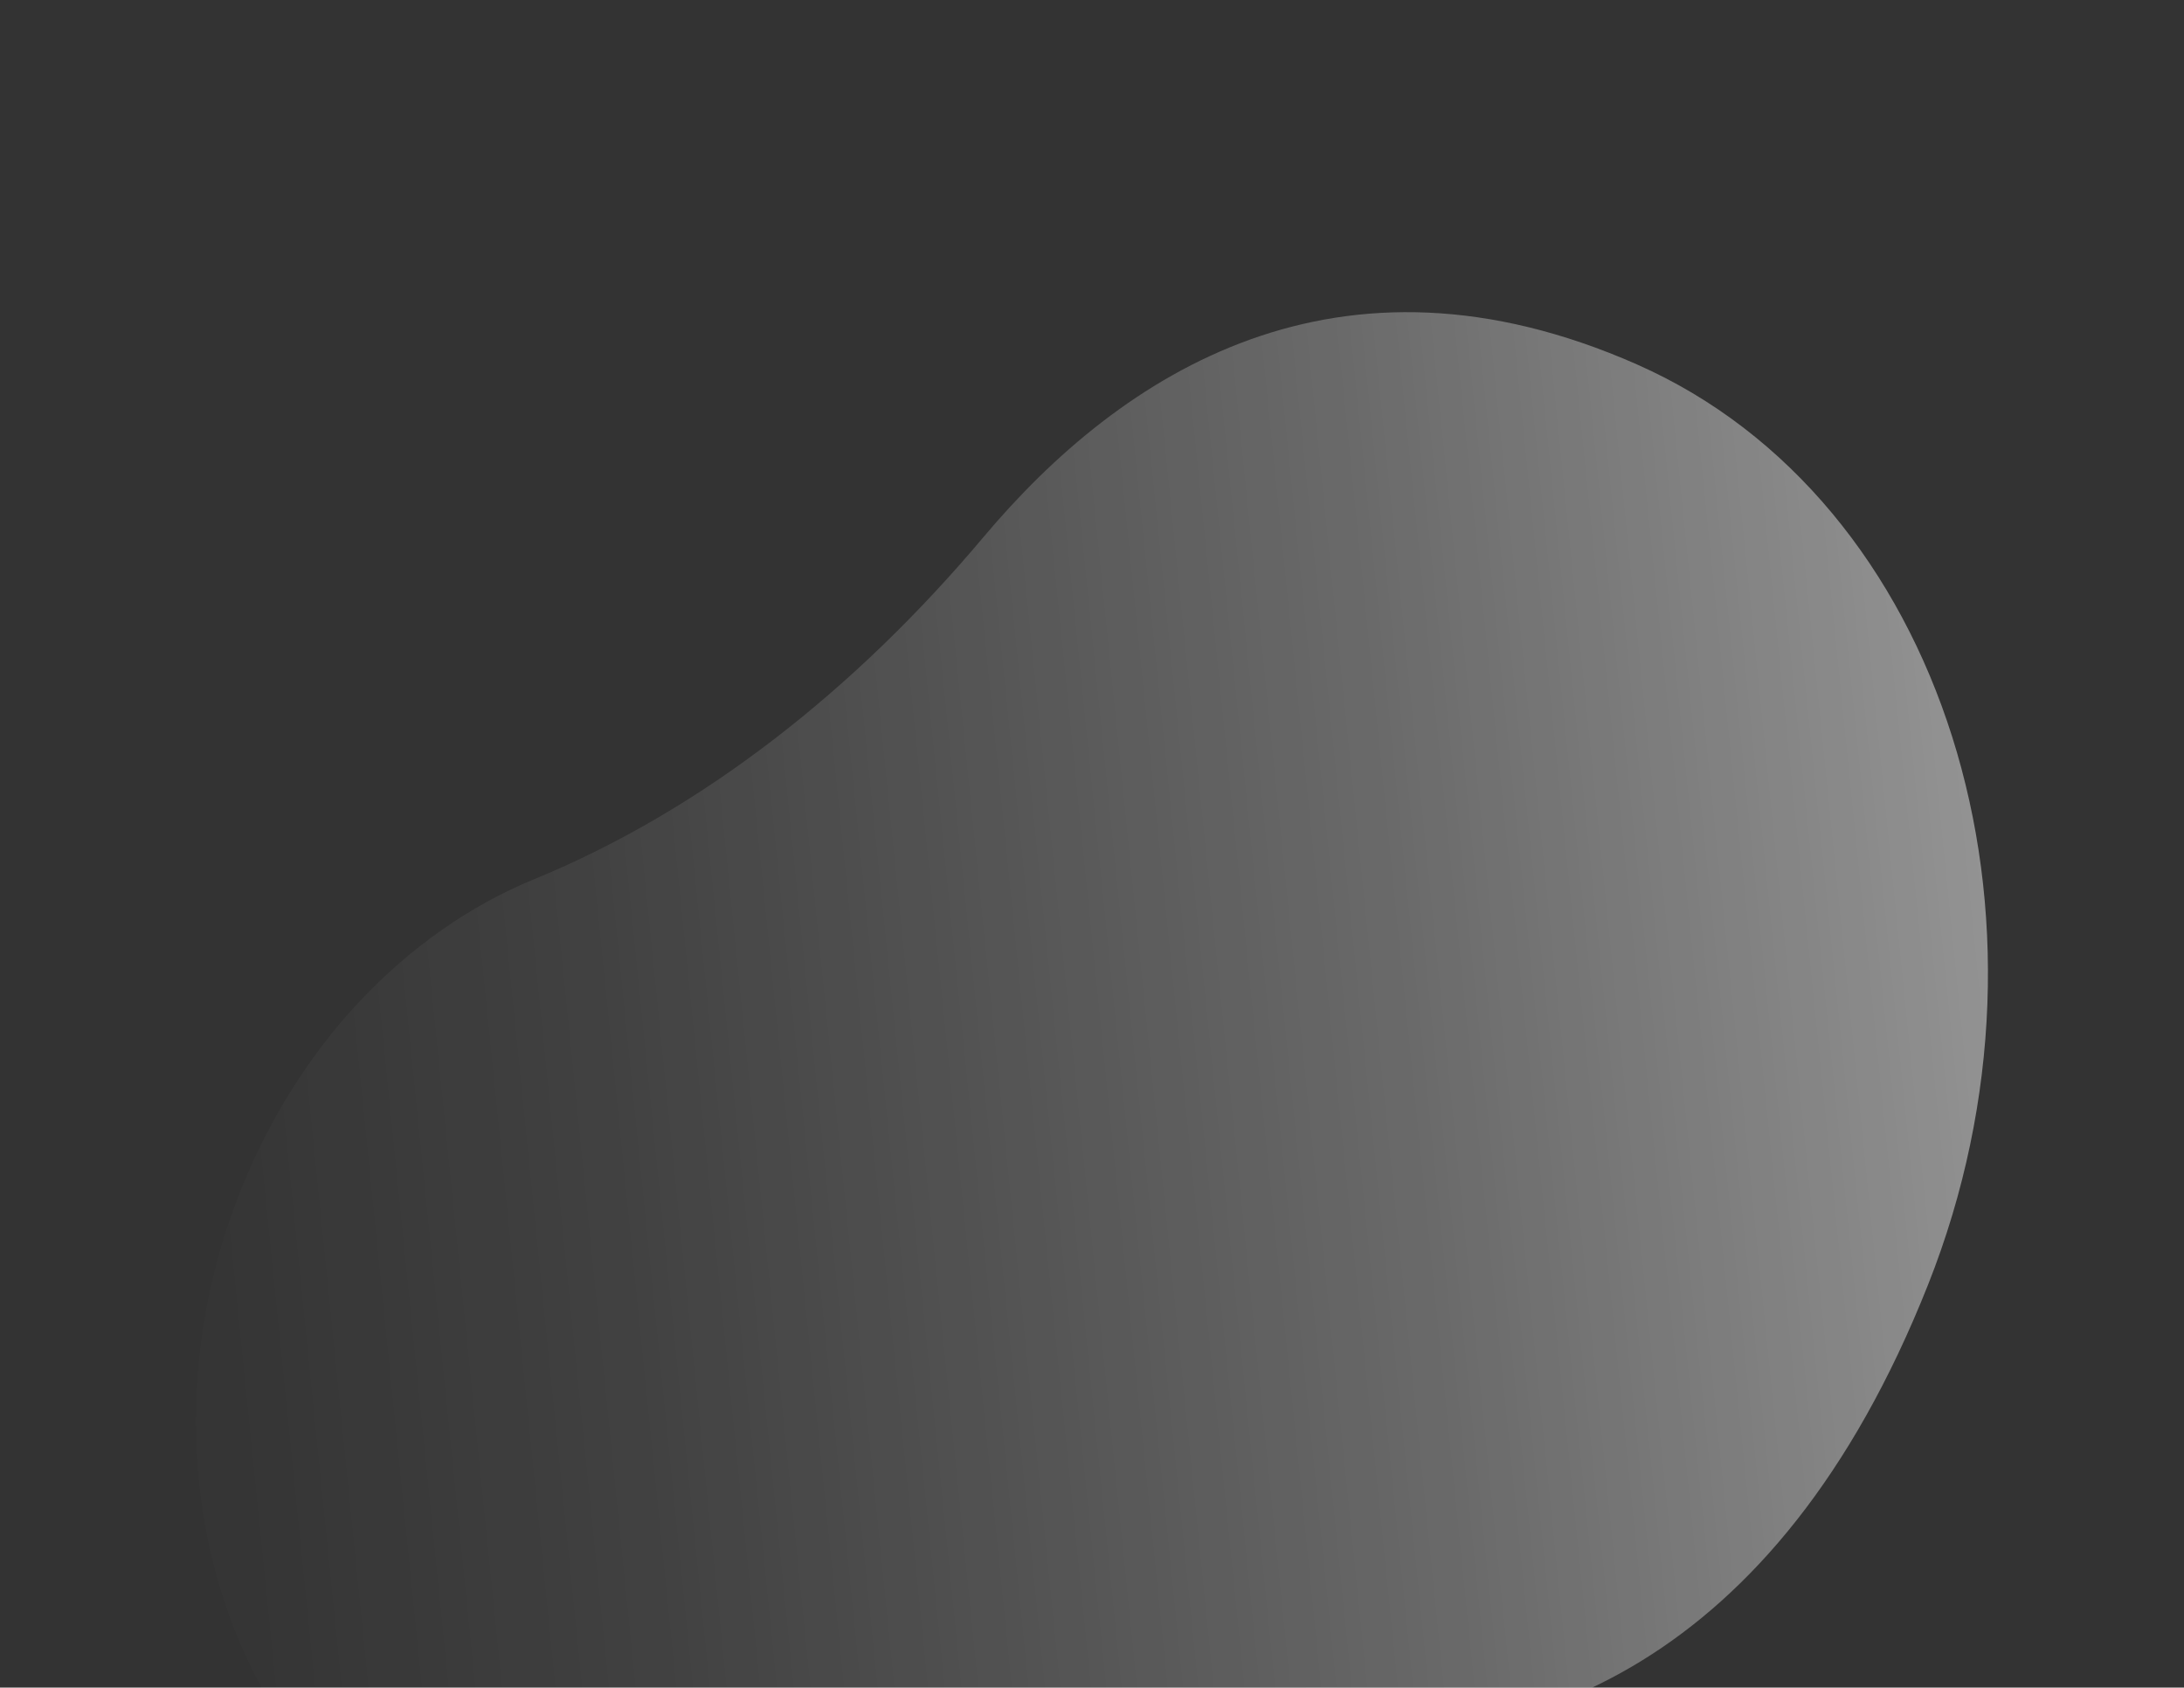 <?xml version="1.0" encoding="UTF-8"?>
<svg xmlns="http://www.w3.org/2000/svg" xmlns:xlink="http://www.w3.org/1999/xlink" viewBox="0 0 431 333">
  <rect x="0" y="0" width="431" height="333" fill="#333333" stroke="none"/>
  <defs>
    <style>
      .cls-1 {
        fill: url(#linear-gradient);
        mix-blend-mode: screen;
        opacity: .75;
        stroke-width: 0px;
      }

      .cls-2 {
        isolation: isolate;
      }
    </style>
    <linearGradient id="linear-gradient" x1="463.35" y1="-42.6" x2="40.39" y2="380.35" gradientTransform="translate(186.99 -71.98) rotate(37.71) scale(.88 1) skewX(4.45)" gradientUnits="userSpaceOnUse">
      <stop offset="0" stop-color="#fff"/>
      <stop offset=".13" stop-color="#fff" stop-opacity=".81"/>
      <stop offset=".31" stop-color="#fff" stop-opacity=".57"/>
      <stop offset=".48" stop-color="#fff" stop-opacity=".36"/>
      <stop offset=".64" stop-color="#fff" stop-opacity=".21"/>
      <stop offset=".78" stop-color="#fff" stop-opacity=".09"/>
      <stop offset=".91" stop-color="#fff" stop-opacity=".02"/>
      <stop offset="1" stop-color="#fff" stop-opacity="0"/>
    </linearGradient>
  </defs>
  <g class="cls-2">
    <g id="Layer_1" data-name="Layer 1">
      <path class="cls-1" d="m323.03,71.9c-58.97-25.99-101.62,1.57-128.93,34.06-25.17,29.94-55.32,53.82-88.68,67.52-25.37,10.42-47.63,33.27-59.13,64.59-19.55,53.22-.05,111.67,43.67,131.04,22.72,10.07,47.67,7.89,69.51-3.75,32.17-17.14,66.95-24.61,100.92-22.54,39.76,2.42,89.83-13.02,120.11-89.34,28.86-72.75,2.99-154.93-57.46-181.57Z"/>
    </g>
  </g>
</svg>